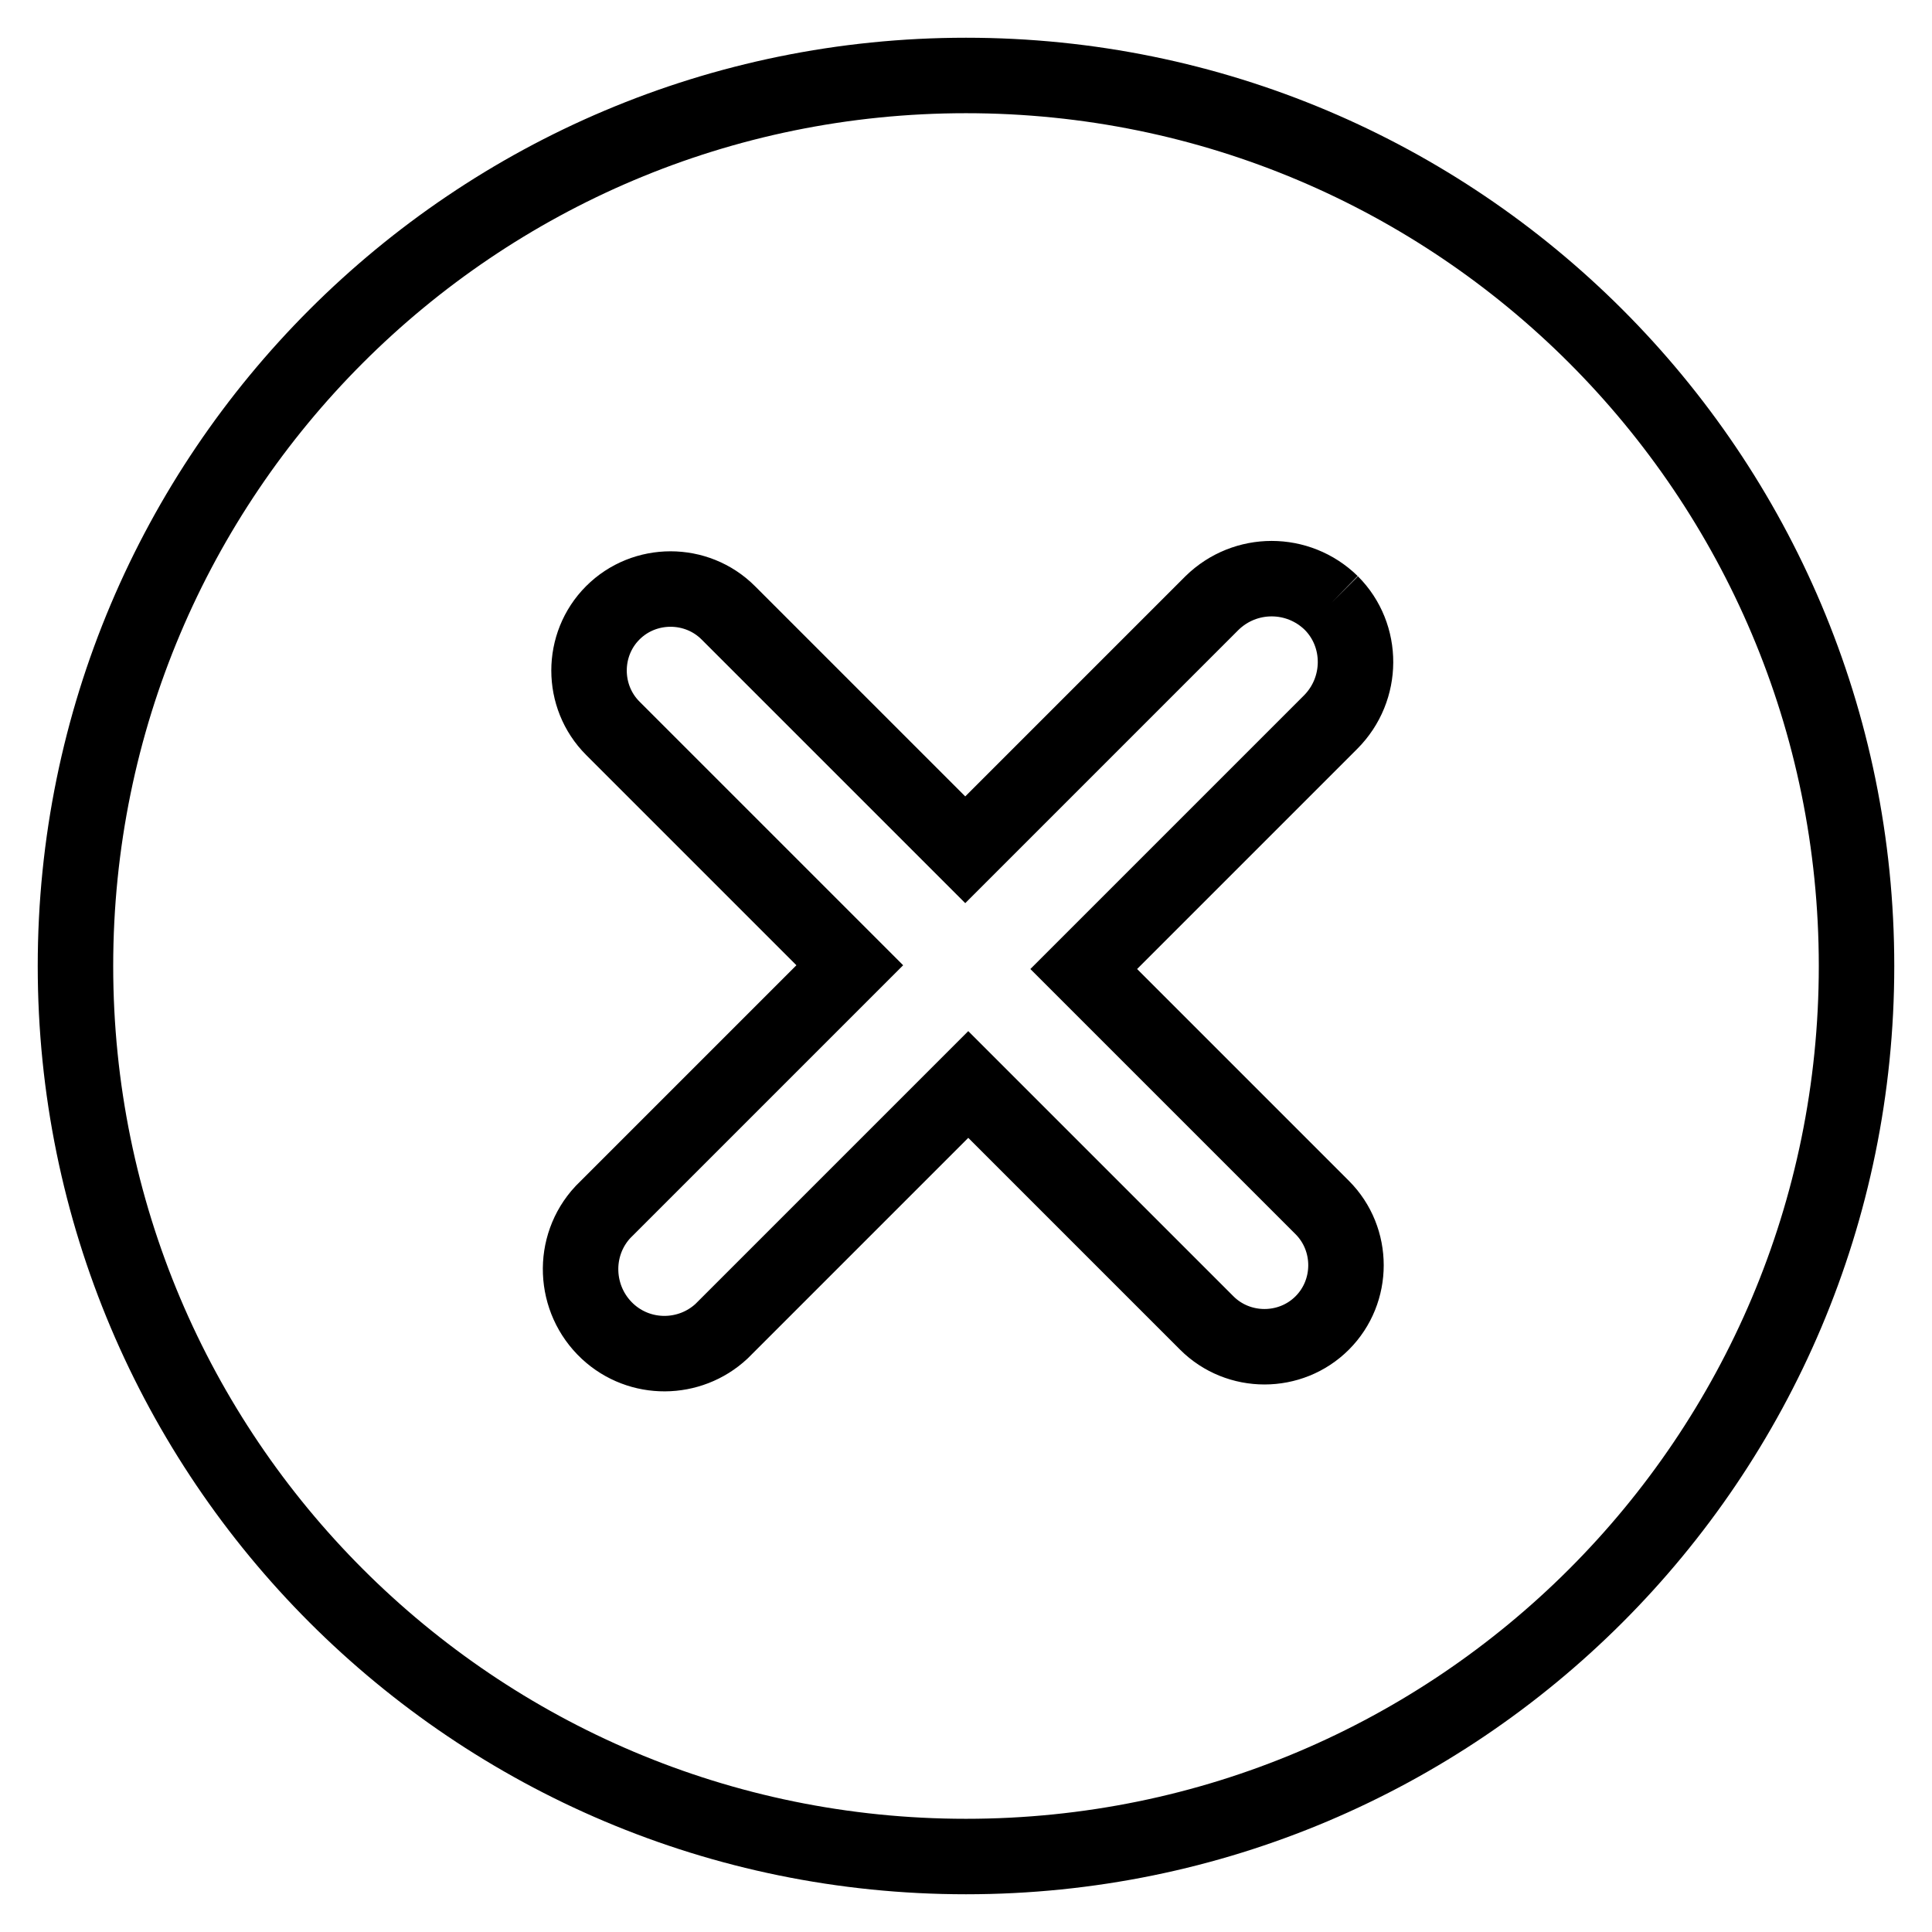 <?xml version="1.0" encoding="utf-8"?>
<!-- Svg Vector Icons : http://www.onlinewebfonts.com/icon -->
<!DOCTYPE svg PUBLIC "-//W3C//DTD SVG 1.1//EN" "http://www.w3.org/Graphics/SVG/1.1/DTD/svg11.dtd">
<svg version="1.1" xmlns="http://www.w3.org/2000/svg" xmlns:xlink="http://www.w3.org/1999/xlink" x="0px" y="0px" viewBox="0 0 256 256" enable-background="new 0 0 256 256" xml:space="preserve">
<g> <path stroke-width="10" fill-opacity="0" stroke="#000000"  d="M176.4,79.9c-4.4-4.3-11.4-4.3-15.8,0l-32.7,32.7L96.5,81.2c-4.2-4.2-11.1-4.2-15.3,0 c-4.2,4.2-4.2,11.1,0,15.3l0,0l31.4,31.4l-32.7,32.7c-4.2,4.5-3.9,11.6,0.6,15.8c4.3,4,10.9,3.9,15.1,0l32.7-32.7l31.6,31.6 c4.2,4.2,11.1,4.2,15.3,0c4.2-4.2,4.2-11.1,0-15.3l0,0l-31.6-31.6l32.7-32.7C180.7,91.3,180.7,84.2,176.4,79.9 M128,246 c-65.2,0-118-52.8-118-118C10,62.8,62.8,10,128,10c65.2,0,118,52.8,118,118C246,193.2,193.2,246,128,246"/></g>
</svg>